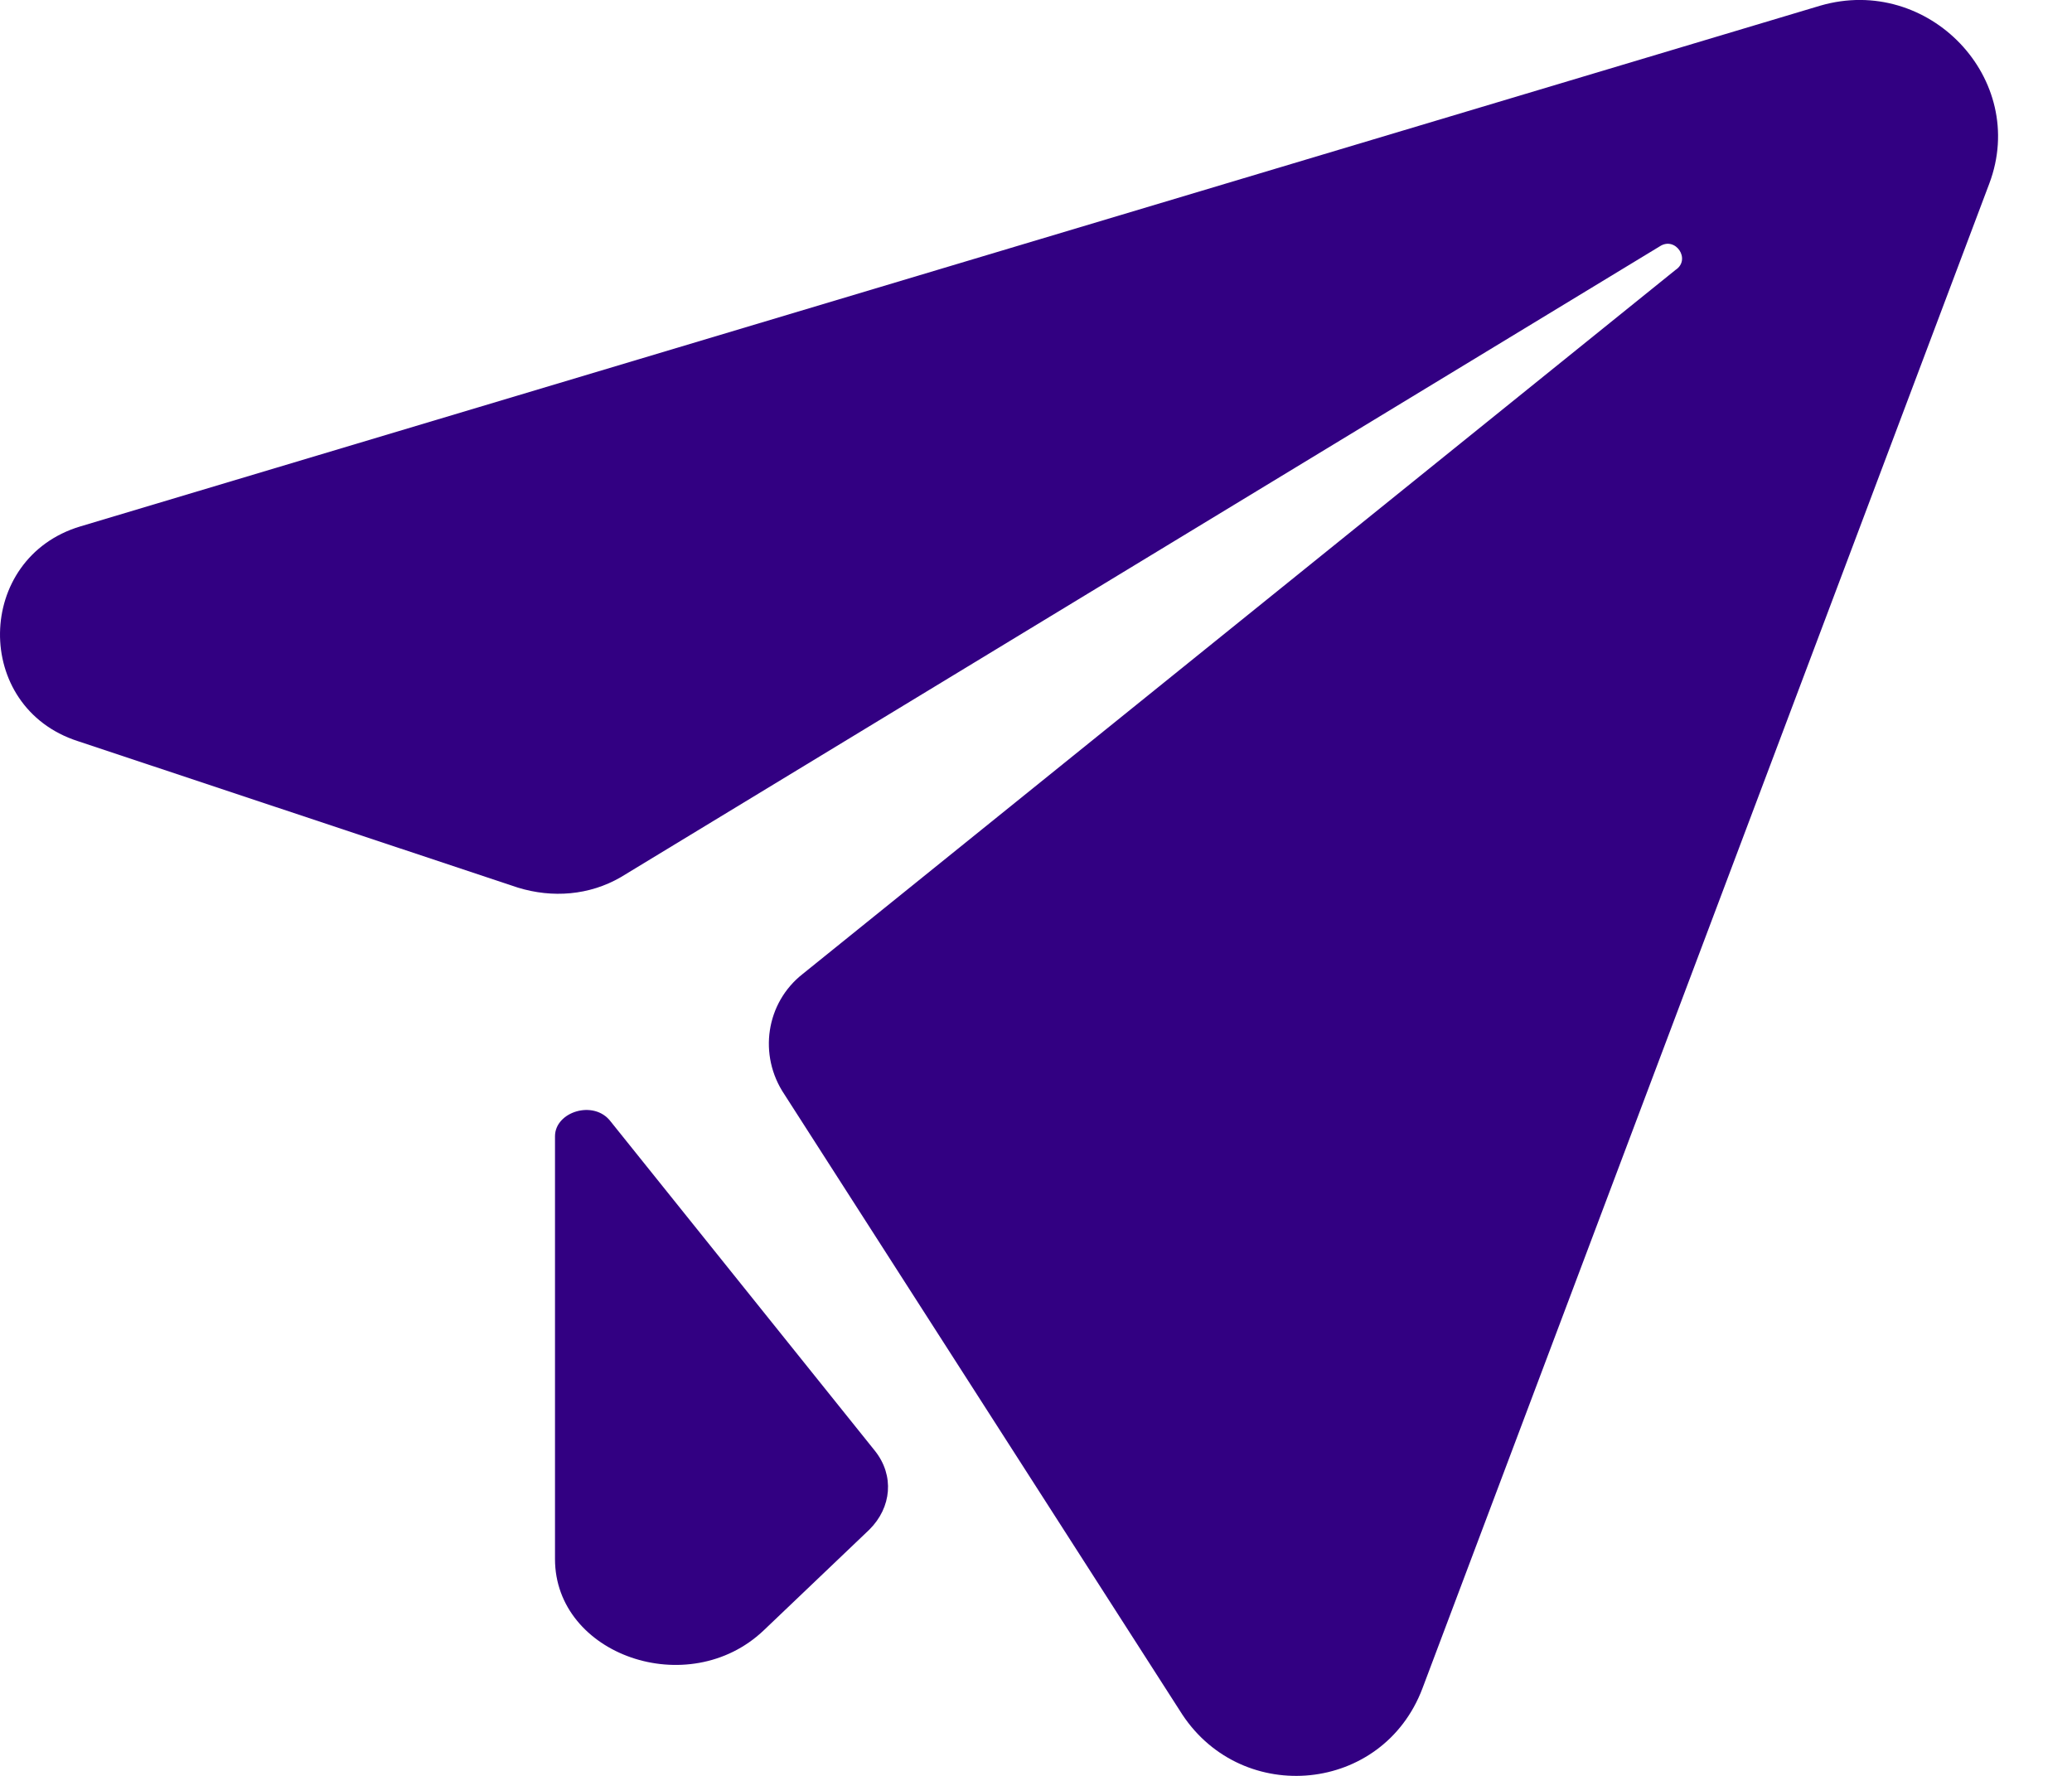<?xml version="1.0" encoding="UTF-8"?> <svg xmlns="http://www.w3.org/2000/svg" width="14" height="12" viewBox="0 0 14 12" fill="none"> <path fill-rule="evenodd" clip-rule="evenodd" d="M0.543 3.557L12.3 0.038C13.031 -0.174 13.708 0.533 13.441 1.241L9.611 11.409C9.343 12.117 8.399 12.205 7.989 11.586L5.3 7.395C5.122 7.13 5.175 6.776 5.424 6.581L11.321 1.824C11.428 1.754 11.321 1.594 11.214 1.665L4.195 5.927C3.981 6.051 3.732 6.069 3.5 5.998L0.526 5.008C-0.187 4.778 -0.169 3.77 0.543 3.557ZM3.75 7.678C3.75 7.512 4.013 7.429 4.126 7.578L5.912 9.804C6.044 9.97 6.025 10.186 5.874 10.336L5.16 11.017C4.652 11.499 3.75 11.183 3.75 10.535V7.678Z" fill="#320082"></path> </svg> 